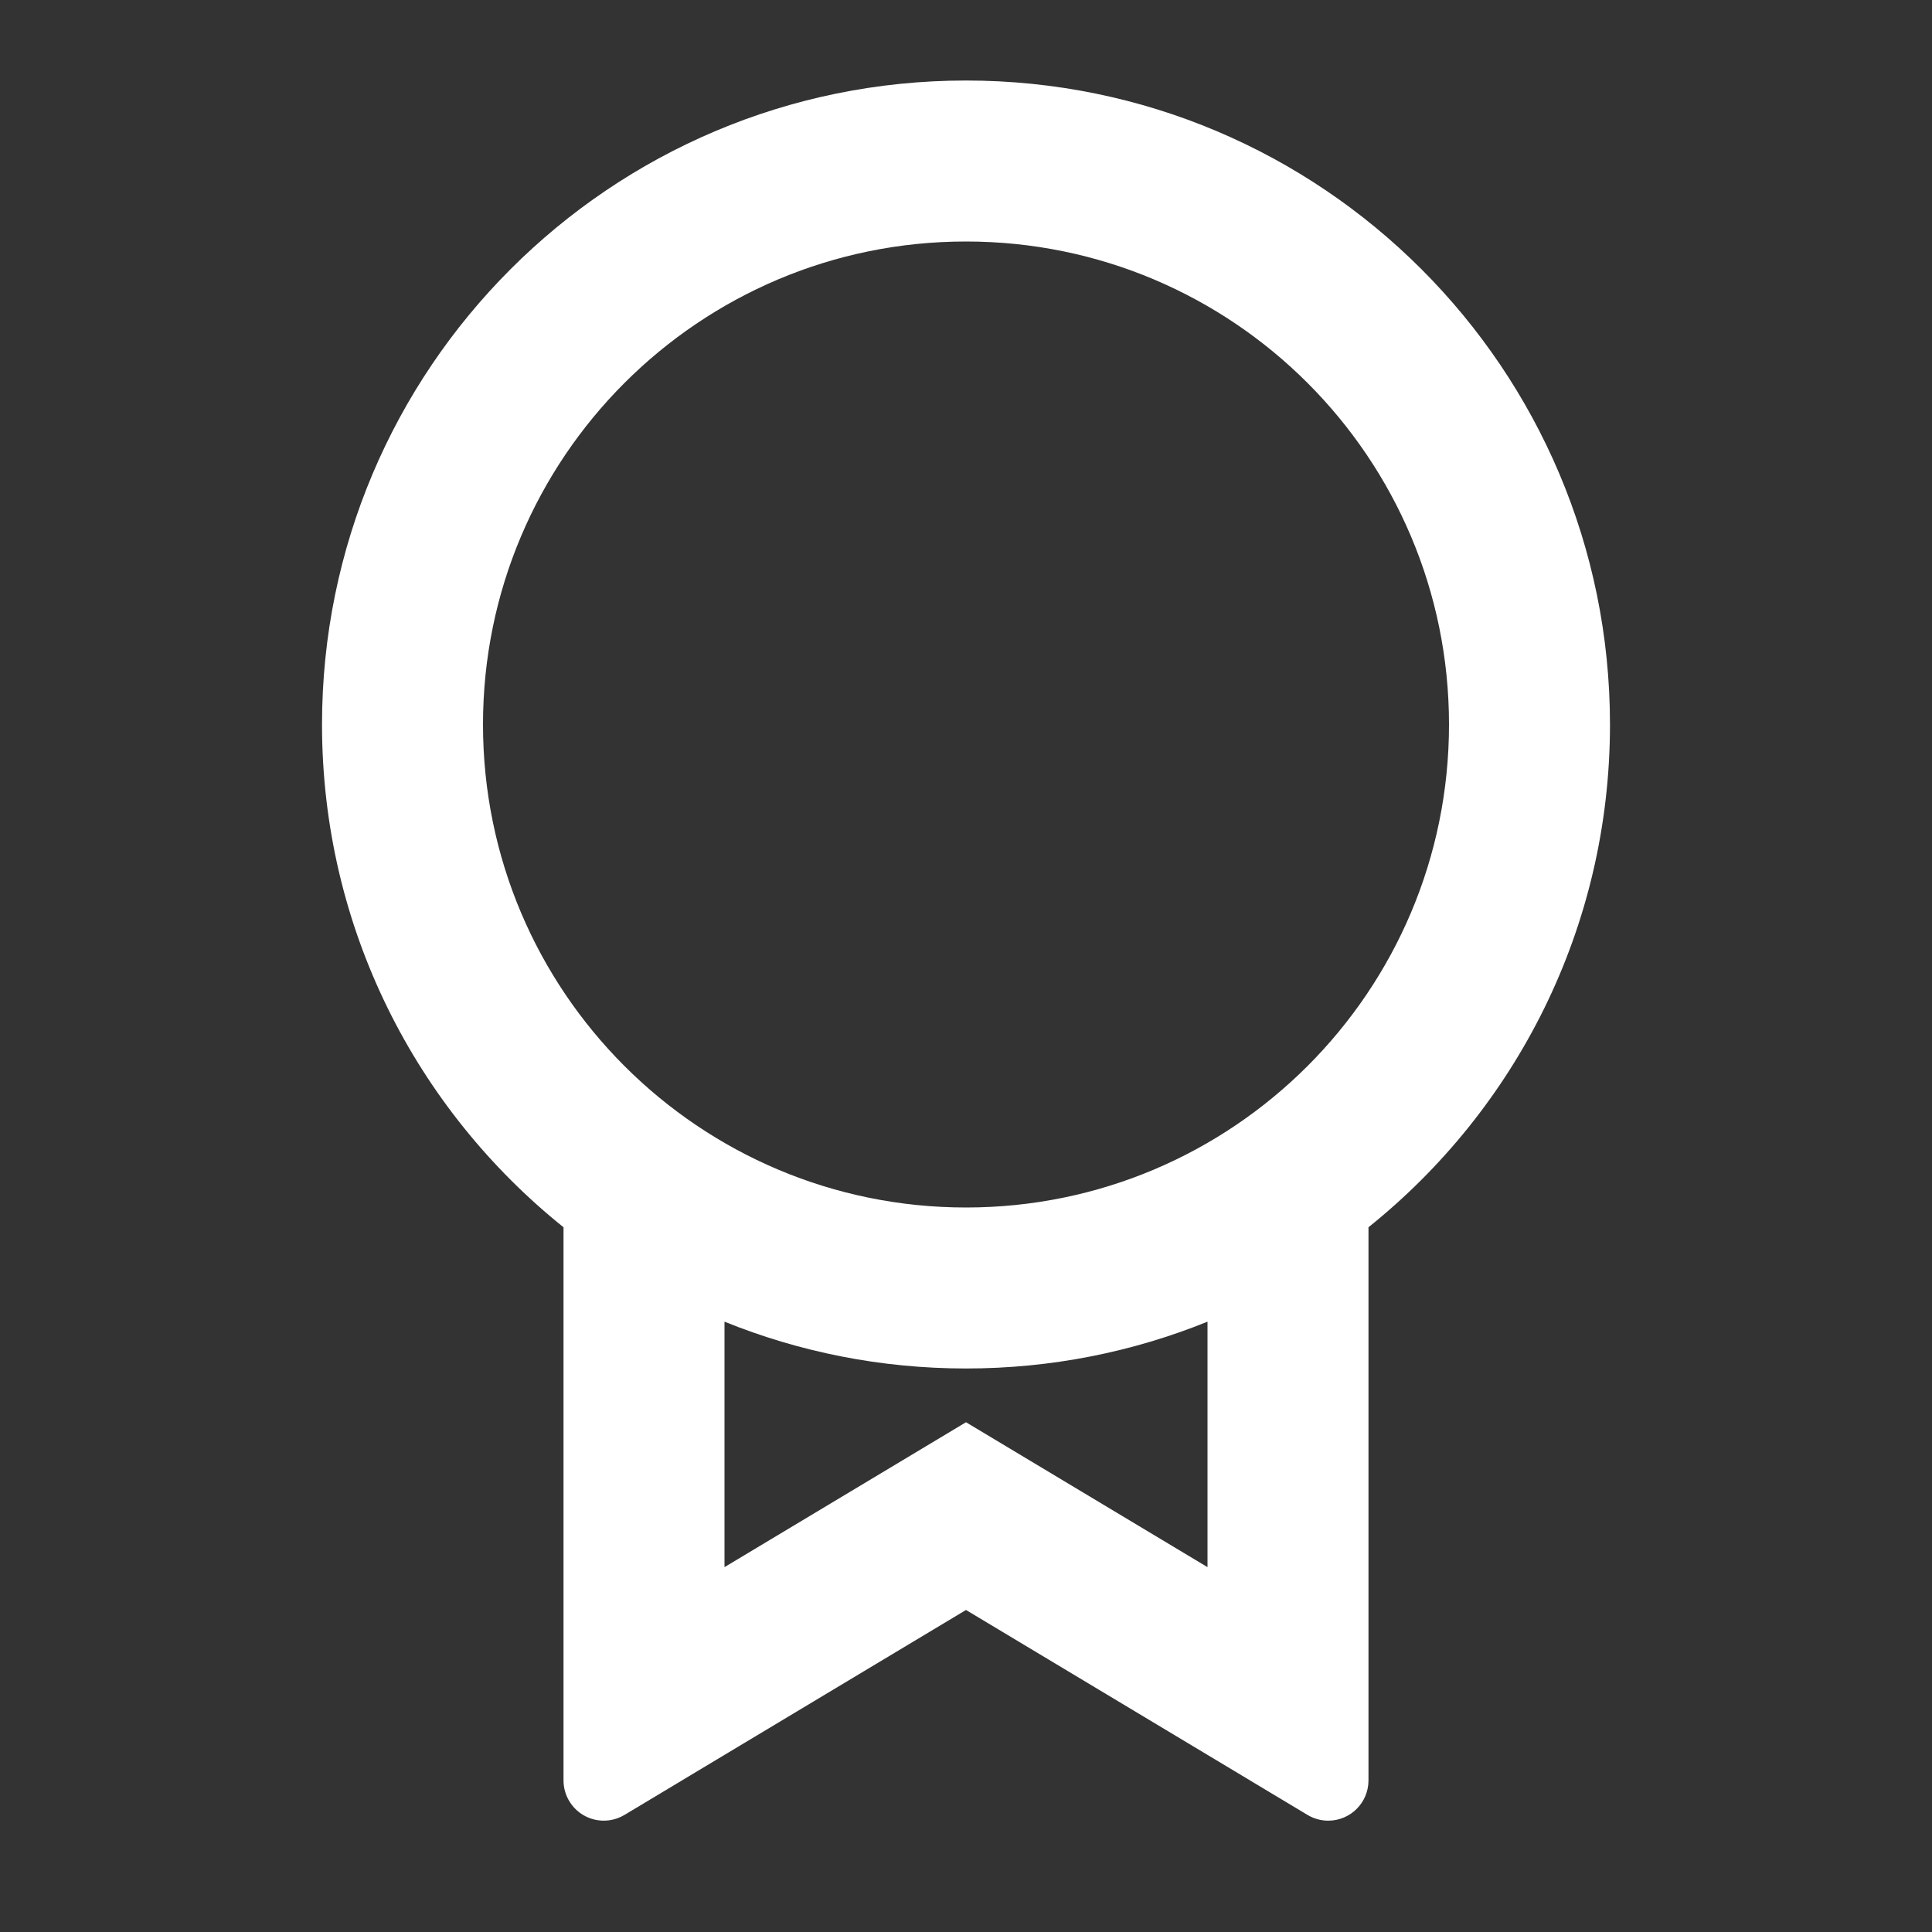 <svg width="40" height="40" viewBox="0 0 40 40" fill="none" xmlns="http://www.w3.org/2000/svg">
<rect x="0" y="0" width="40" height="40" fill="#333333" stroke="none"/>
<path d="M28.333 25.409V36.861C28.333 37.322 27.96 37.695 27.5 37.695C27.349 37.695 27.201 37.654 27.071 37.576L20 33.333L12.929 37.576C12.534 37.813 12.022 37.685 11.786 37.29C11.708 37.161 11.667 37.013 11.667 36.861V25.409C8.619 22.965 6.667 19.211 6.667 15C6.667 7.636 12.636 1.667 20 1.667C27.364 1.667 33.333 7.636 33.333 15C33.333 19.211 31.382 22.965 28.333 25.409ZM15 27.364V32.446L20 29.446L25 32.446V27.364C23.456 27.989 21.768 28.333 20 28.333C18.232 28.333 16.544 27.989 15 27.364ZM20 25C25.523 25 30 20.523 30 15C30 9.477 25.523 5 20 5C14.477 5 10 9.477 10 15C10 20.523 14.477 25 20 25Z" fill="white"/>
</svg>
